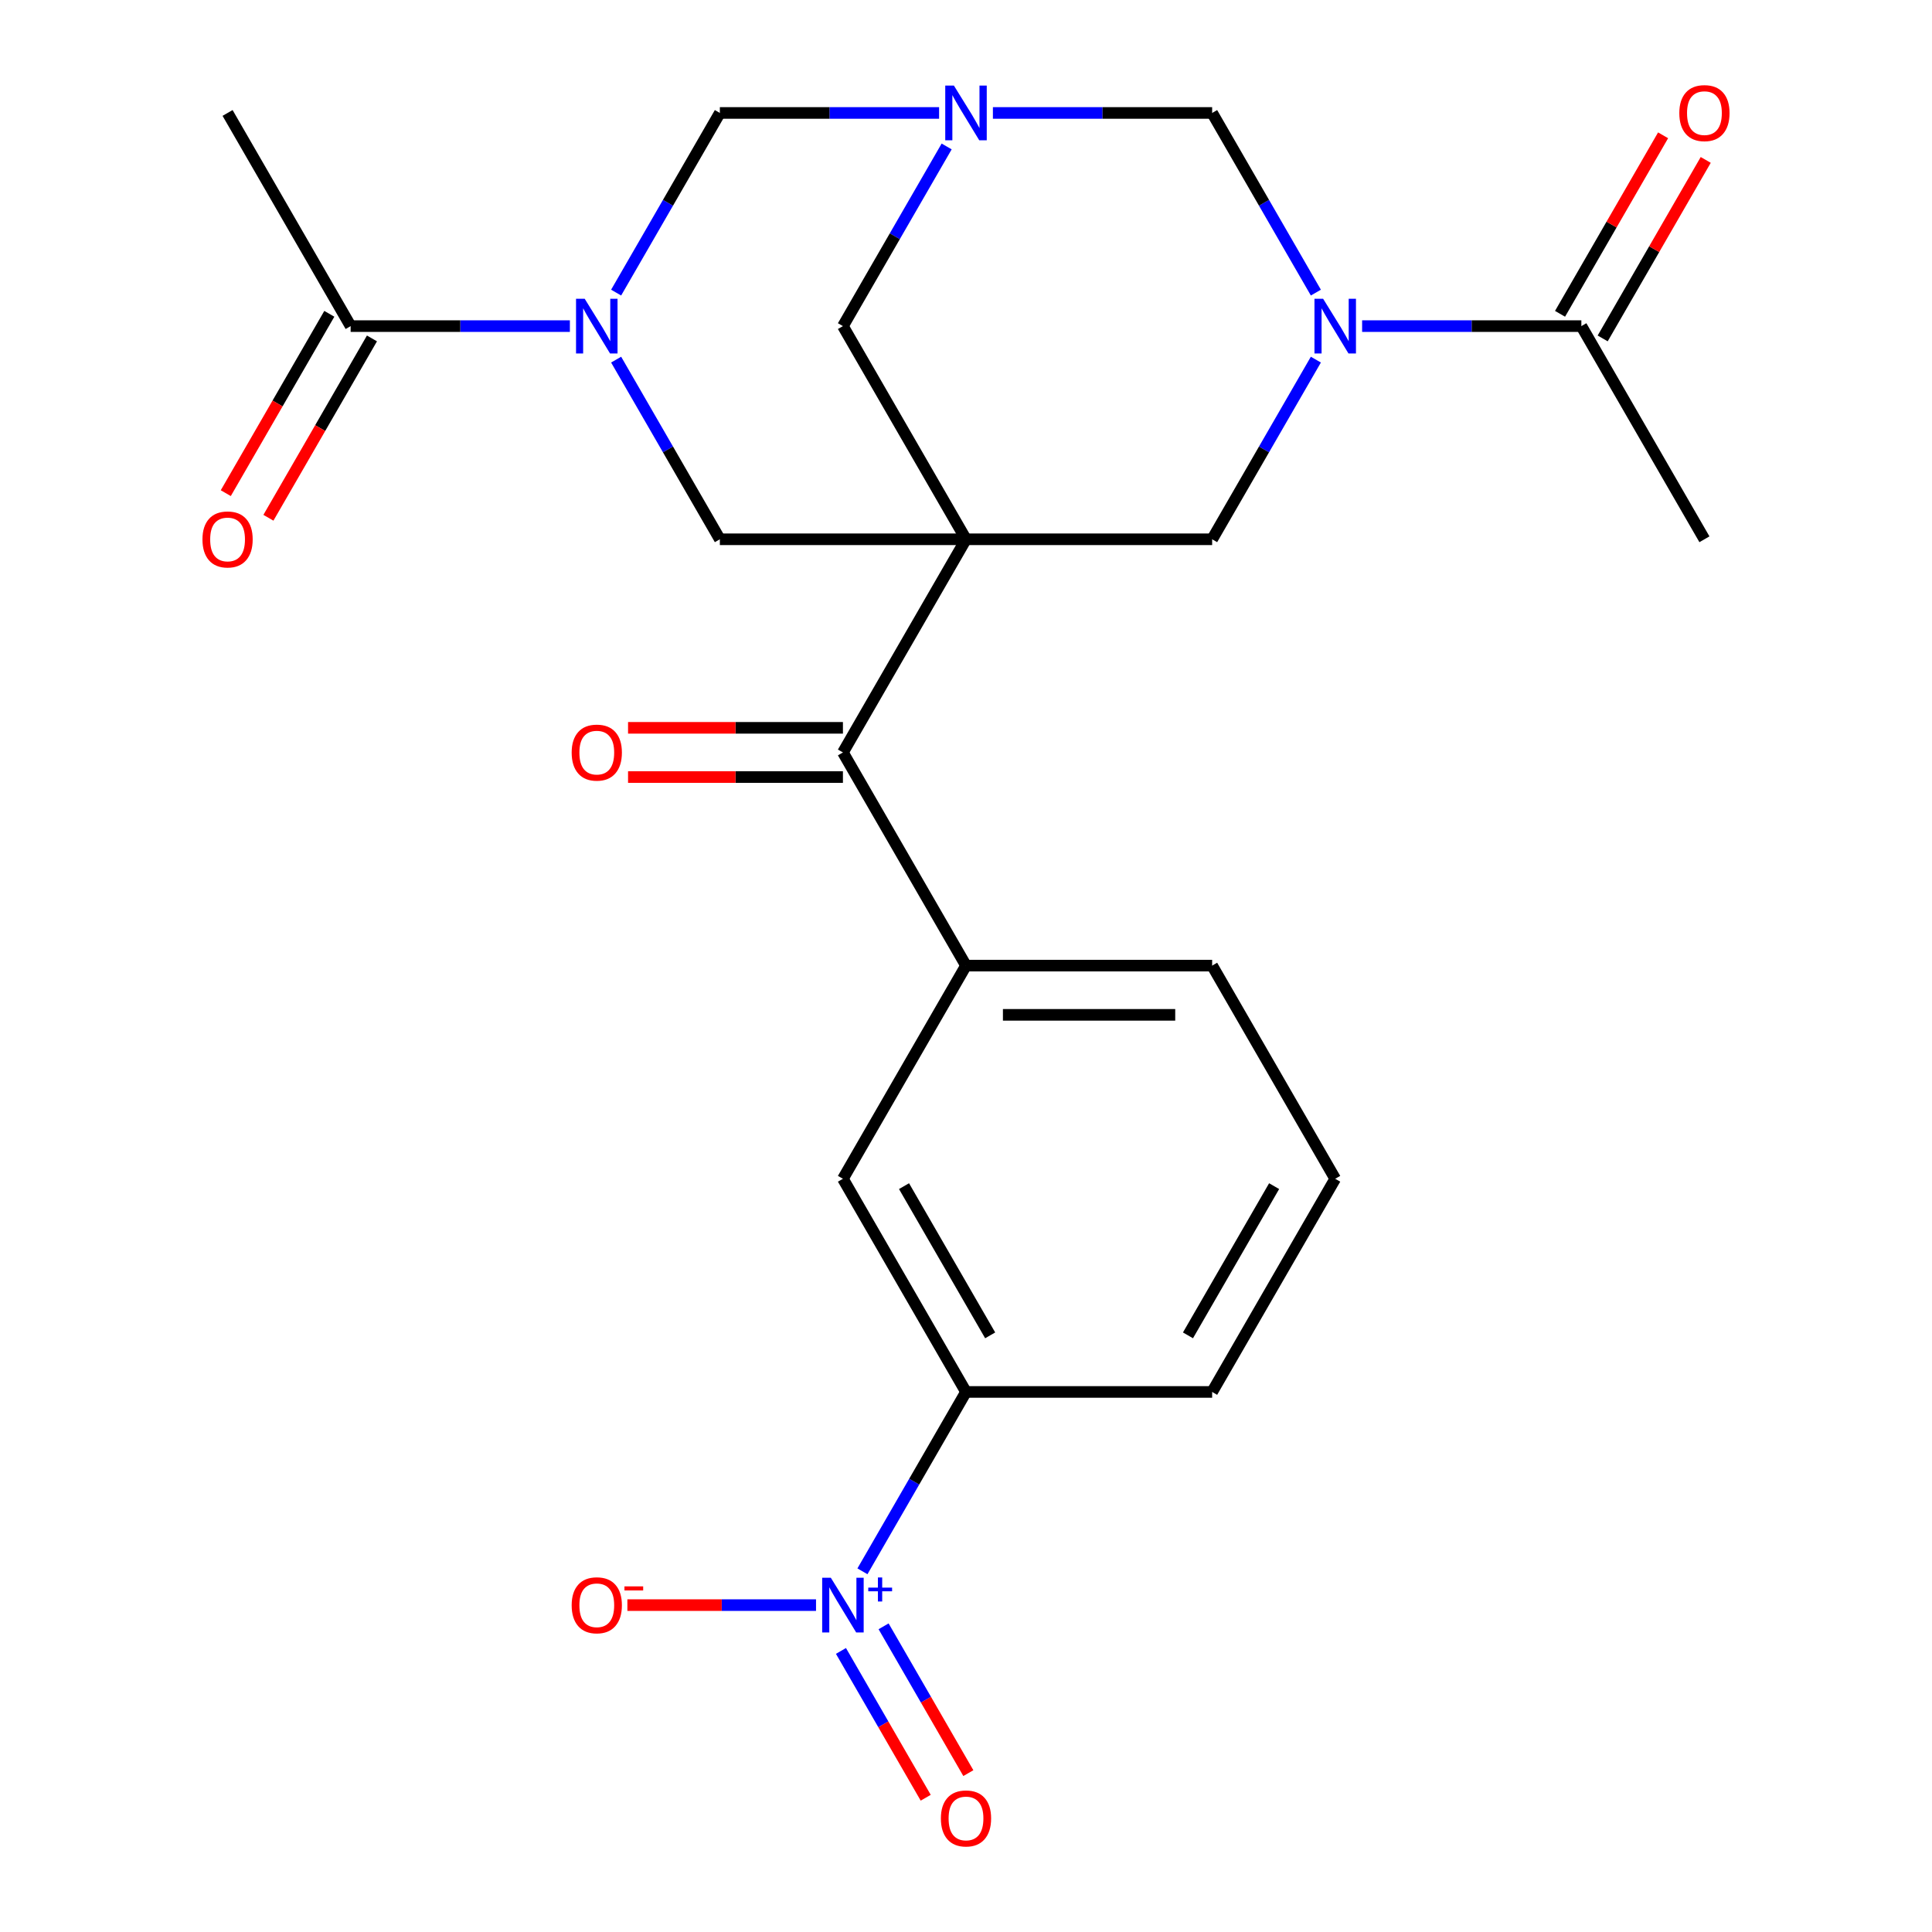 <?xml version='1.0' encoding='iso-8859-1'?>
<svg version='1.1' baseProfile='full'
              xmlns='http://www.w3.org/2000/svg'
                      xmlns:rdkit='http://www.rdkit.org/xml'
                      xmlns:xlink='http://www.w3.org/1999/xlink'
                  xml:space='preserve'
width='1000px' height='1000px' viewBox='0 0 1000 1000'>
<!-- END OF HEADER -->
<rect style='opacity:1.0;fill:#FFFFFF;stroke:none' width='1000' height='1000' x='0' y='0'> </rect>
<path class='bond-4' d='M 500,279.131 L 436.298,389.466' style='fill:none;fill-rule:evenodd;stroke:#000000;stroke-width:6px;stroke-linecap:butt;stroke-linejoin:miter;stroke-opacity:1' />
<path class='bond-5' d='M 500,279.131 L 627.403,279.131' style='fill:none;fill-rule:evenodd;stroke:#000000;stroke-width:6px;stroke-linecap:butt;stroke-linejoin:miter;stroke-opacity:1' />
<path class='bond-6' d='M 500,279.131 L 372.597,279.131' style='fill:none;fill-rule:evenodd;stroke:#000000;stroke-width:6px;stroke-linecap:butt;stroke-linejoin:miter;stroke-opacity:1' />
<path class='bond-9' d='M 500,279.131 L 436.298,168.797' style='fill:none;fill-rule:evenodd;stroke:#000000;stroke-width:6px;stroke-linecap:butt;stroke-linejoin:miter;stroke-opacity:1' />
<path class='bond-0' d='M 681.091,186.142 L 654.247,232.636' style='fill:none;fill-rule:evenodd;stroke:#0000FF;stroke-width:6px;stroke-linecap:butt;stroke-linejoin:miter;stroke-opacity:1' />
<path class='bond-0' d='M 654.247,232.636 L 627.403,279.131' style='fill:none;fill-rule:evenodd;stroke:#000000;stroke-width:6px;stroke-linecap:butt;stroke-linejoin:miter;stroke-opacity:1' />
<path class='bond-10' d='M 705.03,168.797 L 761.769,168.797' style='fill:none;fill-rule:evenodd;stroke:#0000FF;stroke-width:6px;stroke-linecap:butt;stroke-linejoin:miter;stroke-opacity:1' />
<path class='bond-10' d='M 761.769,168.797 L 818.508,168.797' style='fill:none;fill-rule:evenodd;stroke:#000000;stroke-width:6px;stroke-linecap:butt;stroke-linejoin:miter;stroke-opacity:1' />
<path class='bond-26' d='M 681.091,151.451 L 654.247,104.957' style='fill:none;fill-rule:evenodd;stroke:#0000FF;stroke-width:6px;stroke-linecap:butt;stroke-linejoin:miter;stroke-opacity:1' />
<path class='bond-26' d='M 654.247,104.957 L 627.403,58.462' style='fill:none;fill-rule:evenodd;stroke:#000000;stroke-width:6px;stroke-linecap:butt;stroke-linejoin:miter;stroke-opacity:1' />
<path class='bond-1' d='M 318.909,186.142 L 345.753,232.636' style='fill:none;fill-rule:evenodd;stroke:#0000FF;stroke-width:6px;stroke-linecap:butt;stroke-linejoin:miter;stroke-opacity:1' />
<path class='bond-1' d='M 345.753,232.636 L 372.597,279.131' style='fill:none;fill-rule:evenodd;stroke:#000000;stroke-width:6px;stroke-linecap:butt;stroke-linejoin:miter;stroke-opacity:1' />
<path class='bond-11' d='M 294.97,168.797 L 238.231,168.797' style='fill:none;fill-rule:evenodd;stroke:#0000FF;stroke-width:6px;stroke-linecap:butt;stroke-linejoin:miter;stroke-opacity:1' />
<path class='bond-11' d='M 238.231,168.797 L 181.492,168.797' style='fill:none;fill-rule:evenodd;stroke:#000000;stroke-width:6px;stroke-linecap:butt;stroke-linejoin:miter;stroke-opacity:1' />
<path class='bond-25' d='M 318.909,151.451 L 345.753,104.957' style='fill:none;fill-rule:evenodd;stroke:#0000FF;stroke-width:6px;stroke-linecap:butt;stroke-linejoin:miter;stroke-opacity:1' />
<path class='bond-25' d='M 345.753,104.957 L 372.597,58.462' style='fill:none;fill-rule:evenodd;stroke:#000000;stroke-width:6px;stroke-linecap:butt;stroke-linejoin:miter;stroke-opacity:1' />
<path class='bond-2' d='M 489.986,75.807 L 463.142,122.302' style='fill:none;fill-rule:evenodd;stroke:#0000FF;stroke-width:6px;stroke-linecap:butt;stroke-linejoin:miter;stroke-opacity:1' />
<path class='bond-2' d='M 463.142,122.302 L 436.298,168.797' style='fill:none;fill-rule:evenodd;stroke:#000000;stroke-width:6px;stroke-linecap:butt;stroke-linejoin:miter;stroke-opacity:1' />
<path class='bond-7' d='M 513.925,58.462 L 570.664,58.462' style='fill:none;fill-rule:evenodd;stroke:#0000FF;stroke-width:6px;stroke-linecap:butt;stroke-linejoin:miter;stroke-opacity:1' />
<path class='bond-7' d='M 570.664,58.462 L 627.403,58.462' style='fill:none;fill-rule:evenodd;stroke:#000000;stroke-width:6px;stroke-linecap:butt;stroke-linejoin:miter;stroke-opacity:1' />
<path class='bond-8' d='M 486.075,58.462 L 429.336,58.462' style='fill:none;fill-rule:evenodd;stroke:#0000FF;stroke-width:6px;stroke-linecap:butt;stroke-linejoin:miter;stroke-opacity:1' />
<path class='bond-8' d='M 429.336,58.462 L 372.597,58.462' style='fill:none;fill-rule:evenodd;stroke:#000000;stroke-width:6px;stroke-linecap:butt;stroke-linejoin:miter;stroke-opacity:1' />
<path class='bond-3' d='M 446.398,813.31 L 473.199,766.89' style='fill:none;fill-rule:evenodd;stroke:#0000FF;stroke-width:6px;stroke-linecap:butt;stroke-linejoin:miter;stroke-opacity:1' />
<path class='bond-3' d='M 473.199,766.89 L 500,720.469' style='fill:none;fill-rule:evenodd;stroke:#000000;stroke-width:6px;stroke-linecap:butt;stroke-linejoin:miter;stroke-opacity:1' />
<path class='bond-15' d='M 422.373,830.804 L 373.553,830.804' style='fill:none;fill-rule:evenodd;stroke:#0000FF;stroke-width:6px;stroke-linecap:butt;stroke-linejoin:miter;stroke-opacity:1' />
<path class='bond-15' d='M 373.553,830.804 L 324.732,830.804' style='fill:none;fill-rule:evenodd;stroke:#FF0000;stroke-width:6px;stroke-linecap:butt;stroke-linejoin:miter;stroke-opacity:1' />
<path class='bond-16' d='M 435.279,854.519 L 457.214,892.512' style='fill:none;fill-rule:evenodd;stroke:#0000FF;stroke-width:6px;stroke-linecap:butt;stroke-linejoin:miter;stroke-opacity:1' />
<path class='bond-16' d='M 457.214,892.512 L 479.149,930.504' style='fill:none;fill-rule:evenodd;stroke:#FF0000;stroke-width:6px;stroke-linecap:butt;stroke-linejoin:miter;stroke-opacity:1' />
<path class='bond-16' d='M 457.346,841.779 L 479.281,879.771' style='fill:none;fill-rule:evenodd;stroke:#0000FF;stroke-width:6px;stroke-linecap:butt;stroke-linejoin:miter;stroke-opacity:1' />
<path class='bond-16' d='M 479.281,879.771 L 501.216,917.764' style='fill:none;fill-rule:evenodd;stroke:#FF0000;stroke-width:6px;stroke-linecap:butt;stroke-linejoin:miter;stroke-opacity:1' />
<path class='bond-12' d='M 436.298,389.466 L 500,499.8' style='fill:none;fill-rule:evenodd;stroke:#000000;stroke-width:6px;stroke-linecap:butt;stroke-linejoin:miter;stroke-opacity:1' />
<path class='bond-17' d='M 436.298,376.725 L 380.689,376.725' style='fill:none;fill-rule:evenodd;stroke:#000000;stroke-width:6px;stroke-linecap:butt;stroke-linejoin:miter;stroke-opacity:1' />
<path class='bond-17' d='M 380.689,376.725 L 325.08,376.725' style='fill:none;fill-rule:evenodd;stroke:#FF0000;stroke-width:6px;stroke-linecap:butt;stroke-linejoin:miter;stroke-opacity:1' />
<path class='bond-17' d='M 436.298,402.206 L 380.689,402.206' style='fill:none;fill-rule:evenodd;stroke:#000000;stroke-width:6px;stroke-linecap:butt;stroke-linejoin:miter;stroke-opacity:1' />
<path class='bond-17' d='M 380.689,402.206 L 325.08,402.206' style='fill:none;fill-rule:evenodd;stroke:#FF0000;stroke-width:6px;stroke-linecap:butt;stroke-linejoin:miter;stroke-opacity:1' />
<path class='bond-18' d='M 829.542,175.167 L 856.212,128.972' style='fill:none;fill-rule:evenodd;stroke:#000000;stroke-width:6px;stroke-linecap:butt;stroke-linejoin:miter;stroke-opacity:1' />
<path class='bond-18' d='M 856.212,128.972 L 882.883,82.777' style='fill:none;fill-rule:evenodd;stroke:#FF0000;stroke-width:6px;stroke-linecap:butt;stroke-linejoin:miter;stroke-opacity:1' />
<path class='bond-18' d='M 807.475,162.426 L 834.145,116.232' style='fill:none;fill-rule:evenodd;stroke:#000000;stroke-width:6px;stroke-linecap:butt;stroke-linejoin:miter;stroke-opacity:1' />
<path class='bond-18' d='M 834.145,116.232 L 860.816,70.037' style='fill:none;fill-rule:evenodd;stroke:#FF0000;stroke-width:6px;stroke-linecap:butt;stroke-linejoin:miter;stroke-opacity:1' />
<path class='bond-22' d='M 818.508,168.797 L 882.21,279.131' style='fill:none;fill-rule:evenodd;stroke:#000000;stroke-width:6px;stroke-linecap:butt;stroke-linejoin:miter;stroke-opacity:1' />
<path class='bond-19' d='M 170.458,162.426 L 143.661,208.841' style='fill:none;fill-rule:evenodd;stroke:#000000;stroke-width:6px;stroke-linecap:butt;stroke-linejoin:miter;stroke-opacity:1' />
<path class='bond-19' d='M 143.661,208.841 L 116.863,255.256' style='fill:none;fill-rule:evenodd;stroke:#FF0000;stroke-width:6px;stroke-linecap:butt;stroke-linejoin:miter;stroke-opacity:1' />
<path class='bond-19' d='M 192.525,175.167 L 165.728,221.581' style='fill:none;fill-rule:evenodd;stroke:#000000;stroke-width:6px;stroke-linecap:butt;stroke-linejoin:miter;stroke-opacity:1' />
<path class='bond-19' d='M 165.728,221.581 L 138.93,267.996' style='fill:none;fill-rule:evenodd;stroke:#FF0000;stroke-width:6px;stroke-linecap:butt;stroke-linejoin:miter;stroke-opacity:1' />
<path class='bond-21' d='M 181.492,168.797 L 117.79,58.462' style='fill:none;fill-rule:evenodd;stroke:#000000;stroke-width:6px;stroke-linecap:butt;stroke-linejoin:miter;stroke-opacity:1' />
<path class='bond-14' d='M 500,499.8 L 436.298,610.135' style='fill:none;fill-rule:evenodd;stroke:#000000;stroke-width:6px;stroke-linecap:butt;stroke-linejoin:miter;stroke-opacity:1' />
<path class='bond-20' d='M 500,499.8 L 627.403,499.8' style='fill:none;fill-rule:evenodd;stroke:#000000;stroke-width:6px;stroke-linecap:butt;stroke-linejoin:miter;stroke-opacity:1' />
<path class='bond-20' d='M 519.111,525.281 L 608.293,525.281' style='fill:none;fill-rule:evenodd;stroke:#000000;stroke-width:6px;stroke-linecap:butt;stroke-linejoin:miter;stroke-opacity:1' />
<path class='bond-13' d='M 500,720.469 L 436.298,610.135' style='fill:none;fill-rule:evenodd;stroke:#000000;stroke-width:6px;stroke-linecap:butt;stroke-linejoin:miter;stroke-opacity:1' />
<path class='bond-13' d='M 512.512,691.179 L 467.92,613.945' style='fill:none;fill-rule:evenodd;stroke:#000000;stroke-width:6px;stroke-linecap:butt;stroke-linejoin:miter;stroke-opacity:1' />
<path class='bond-27' d='M 500,720.469 L 627.403,720.469' style='fill:none;fill-rule:evenodd;stroke:#000000;stroke-width:6px;stroke-linecap:butt;stroke-linejoin:miter;stroke-opacity:1' />
<path class='bond-24' d='M 627.403,499.8 L 691.105,610.135' style='fill:none;fill-rule:evenodd;stroke:#000000;stroke-width:6px;stroke-linecap:butt;stroke-linejoin:miter;stroke-opacity:1' />
<path class='bond-23' d='M 627.403,720.469 L 691.105,610.135' style='fill:none;fill-rule:evenodd;stroke:#000000;stroke-width:6px;stroke-linecap:butt;stroke-linejoin:miter;stroke-opacity:1' />
<path class='bond-23' d='M 614.892,691.179 L 659.483,613.945' style='fill:none;fill-rule:evenodd;stroke:#000000;stroke-width:6px;stroke-linecap:butt;stroke-linejoin:miter;stroke-opacity:1' />
<path  class='atom-1' d='M 684.845 154.637
L 694.125 169.637
Q 695.045 171.117, 696.525 173.797
Q 698.005 176.477, 698.085 176.637
L 698.085 154.637
L 701.845 154.637
L 701.845 182.957
L 697.965 182.957
L 688.005 166.557
Q 686.845 164.637, 685.605 162.437
Q 684.405 160.237, 684.045 159.557
L 684.045 182.957
L 680.365 182.957
L 680.365 154.637
L 684.845 154.637
' fill='#0000FF'/>
<path  class='atom-2' d='M 302.635 154.637
L 311.915 169.637
Q 312.835 171.117, 314.315 173.797
Q 315.795 176.477, 315.875 176.637
L 315.875 154.637
L 319.635 154.637
L 319.635 182.957
L 315.755 182.957
L 305.795 166.557
Q 304.635 164.637, 303.395 162.437
Q 302.195 160.237, 301.835 159.557
L 301.835 182.957
L 298.155 182.957
L 298.155 154.637
L 302.635 154.637
' fill='#0000FF'/>
<path  class='atom-3' d='M 493.74 44.302
L 503.02 59.302
Q 503.94 60.782, 505.42 63.462
Q 506.9 66.142, 506.98 66.302
L 506.98 44.302
L 510.74 44.302
L 510.74 72.622
L 506.86 72.622
L 496.9 56.222
Q 495.74 54.302, 494.5 52.102
Q 493.3 49.902, 492.94 49.222
L 492.94 72.622
L 489.26 72.622
L 489.26 44.302
L 493.74 44.302
' fill='#0000FF'/>
<path  class='atom-4' d='M 430.038 816.644
L 439.318 831.644
Q 440.238 833.124, 441.718 835.804
Q 443.198 838.484, 443.278 838.644
L 443.278 816.644
L 447.038 816.644
L 447.038 844.964
L 443.158 844.964
L 433.198 828.564
Q 432.038 826.644, 430.798 824.444
Q 429.598 822.244, 429.238 821.564
L 429.238 844.964
L 425.558 844.964
L 425.558 816.644
L 430.038 816.644
' fill='#0000FF'/>
<path  class='atom-4' d='M 449.414 821.749
L 454.404 821.749
L 454.404 816.495
L 456.622 816.495
L 456.622 821.749
L 461.743 821.749
L 461.743 823.649
L 456.622 823.649
L 456.622 828.929
L 454.404 828.929
L 454.404 823.649
L 449.414 823.649
L 449.414 821.749
' fill='#0000FF'/>
<path  class='atom-16' d='M 295.895 830.884
Q 295.895 824.084, 299.255 820.284
Q 302.615 816.484, 308.895 816.484
Q 315.175 816.484, 318.535 820.284
Q 321.895 824.084, 321.895 830.884
Q 321.895 837.764, 318.495 841.684
Q 315.095 845.564, 308.895 845.564
Q 302.655 845.564, 299.255 841.684
Q 295.895 837.804, 295.895 830.884
M 308.895 842.364
Q 313.215 842.364, 315.535 839.484
Q 317.895 836.564, 317.895 830.884
Q 317.895 825.324, 315.535 822.524
Q 313.215 819.684, 308.895 819.684
Q 304.575 819.684, 302.215 822.484
Q 299.895 825.284, 299.895 830.884
Q 299.895 836.604, 302.215 839.484
Q 304.575 842.364, 308.895 842.364
' fill='#FF0000'/>
<path  class='atom-16' d='M 323.215 821.106
L 332.904 821.106
L 332.904 823.218
L 323.215 823.218
L 323.215 821.106
' fill='#FF0000'/>
<path  class='atom-17' d='M 487 941.218
Q 487 934.418, 490.36 930.618
Q 493.72 926.818, 500 926.818
Q 506.28 926.818, 509.64 930.618
Q 513 934.418, 513 941.218
Q 513 948.098, 509.6 952.018
Q 506.2 955.898, 500 955.898
Q 493.76 955.898, 490.36 952.018
Q 487 948.138, 487 941.218
M 500 952.698
Q 504.32 952.698, 506.64 949.818
Q 509 946.898, 509 941.218
Q 509 935.658, 506.64 932.858
Q 504.32 930.018, 500 930.018
Q 495.68 930.018, 493.32 932.818
Q 491 935.618, 491 941.218
Q 491 946.938, 493.32 949.818
Q 495.68 952.698, 500 952.698
' fill='#FF0000'/>
<path  class='atom-18' d='M 295.895 389.546
Q 295.895 382.746, 299.255 378.946
Q 302.615 375.146, 308.895 375.146
Q 315.175 375.146, 318.535 378.946
Q 321.895 382.746, 321.895 389.546
Q 321.895 396.426, 318.495 400.346
Q 315.095 404.226, 308.895 404.226
Q 302.655 404.226, 299.255 400.346
Q 295.895 396.466, 295.895 389.546
M 308.895 401.026
Q 313.215 401.026, 315.535 398.146
Q 317.895 395.226, 317.895 389.546
Q 317.895 383.986, 315.535 381.186
Q 313.215 378.346, 308.895 378.346
Q 304.575 378.346, 302.215 381.146
Q 299.895 383.946, 299.895 389.546
Q 299.895 395.266, 302.215 398.146
Q 304.575 401.026, 308.895 401.026
' fill='#FF0000'/>
<path  class='atom-19' d='M 869.21 58.542
Q 869.21 51.742, 872.57 47.942
Q 875.93 44.142, 882.21 44.142
Q 888.49 44.142, 891.85 47.942
Q 895.21 51.742, 895.21 58.542
Q 895.21 65.422, 891.81 69.342
Q 888.41 73.222, 882.21 73.222
Q 875.97 73.222, 872.57 69.342
Q 869.21 65.462, 869.21 58.542
M 882.21 70.022
Q 886.53 70.022, 888.85 67.142
Q 891.21 64.222, 891.21 58.542
Q 891.21 52.982, 888.85 50.182
Q 886.53 47.342, 882.21 47.342
Q 877.89 47.342, 875.53 50.142
Q 873.21 52.942, 873.21 58.542
Q 873.21 64.262, 875.53 67.142
Q 877.89 70.022, 882.21 70.022
' fill='#FF0000'/>
<path  class='atom-20' d='M 104.79 279.211
Q 104.79 272.411, 108.15 268.611
Q 111.51 264.811, 117.79 264.811
Q 124.07 264.811, 127.43 268.611
Q 130.79 272.411, 130.79 279.211
Q 130.79 286.091, 127.39 290.011
Q 123.99 293.891, 117.79 293.891
Q 111.55 293.891, 108.15 290.011
Q 104.79 286.131, 104.79 279.211
M 117.79 290.691
Q 122.11 290.691, 124.43 287.811
Q 126.79 284.891, 126.79 279.211
Q 126.79 273.651, 124.43 270.851
Q 122.11 268.011, 117.79 268.011
Q 113.47 268.011, 111.11 270.811
Q 108.79 273.611, 108.79 279.211
Q 108.79 284.931, 111.11 287.811
Q 113.47 290.691, 117.79 290.691
' fill='#FF0000'/>
</svg>
